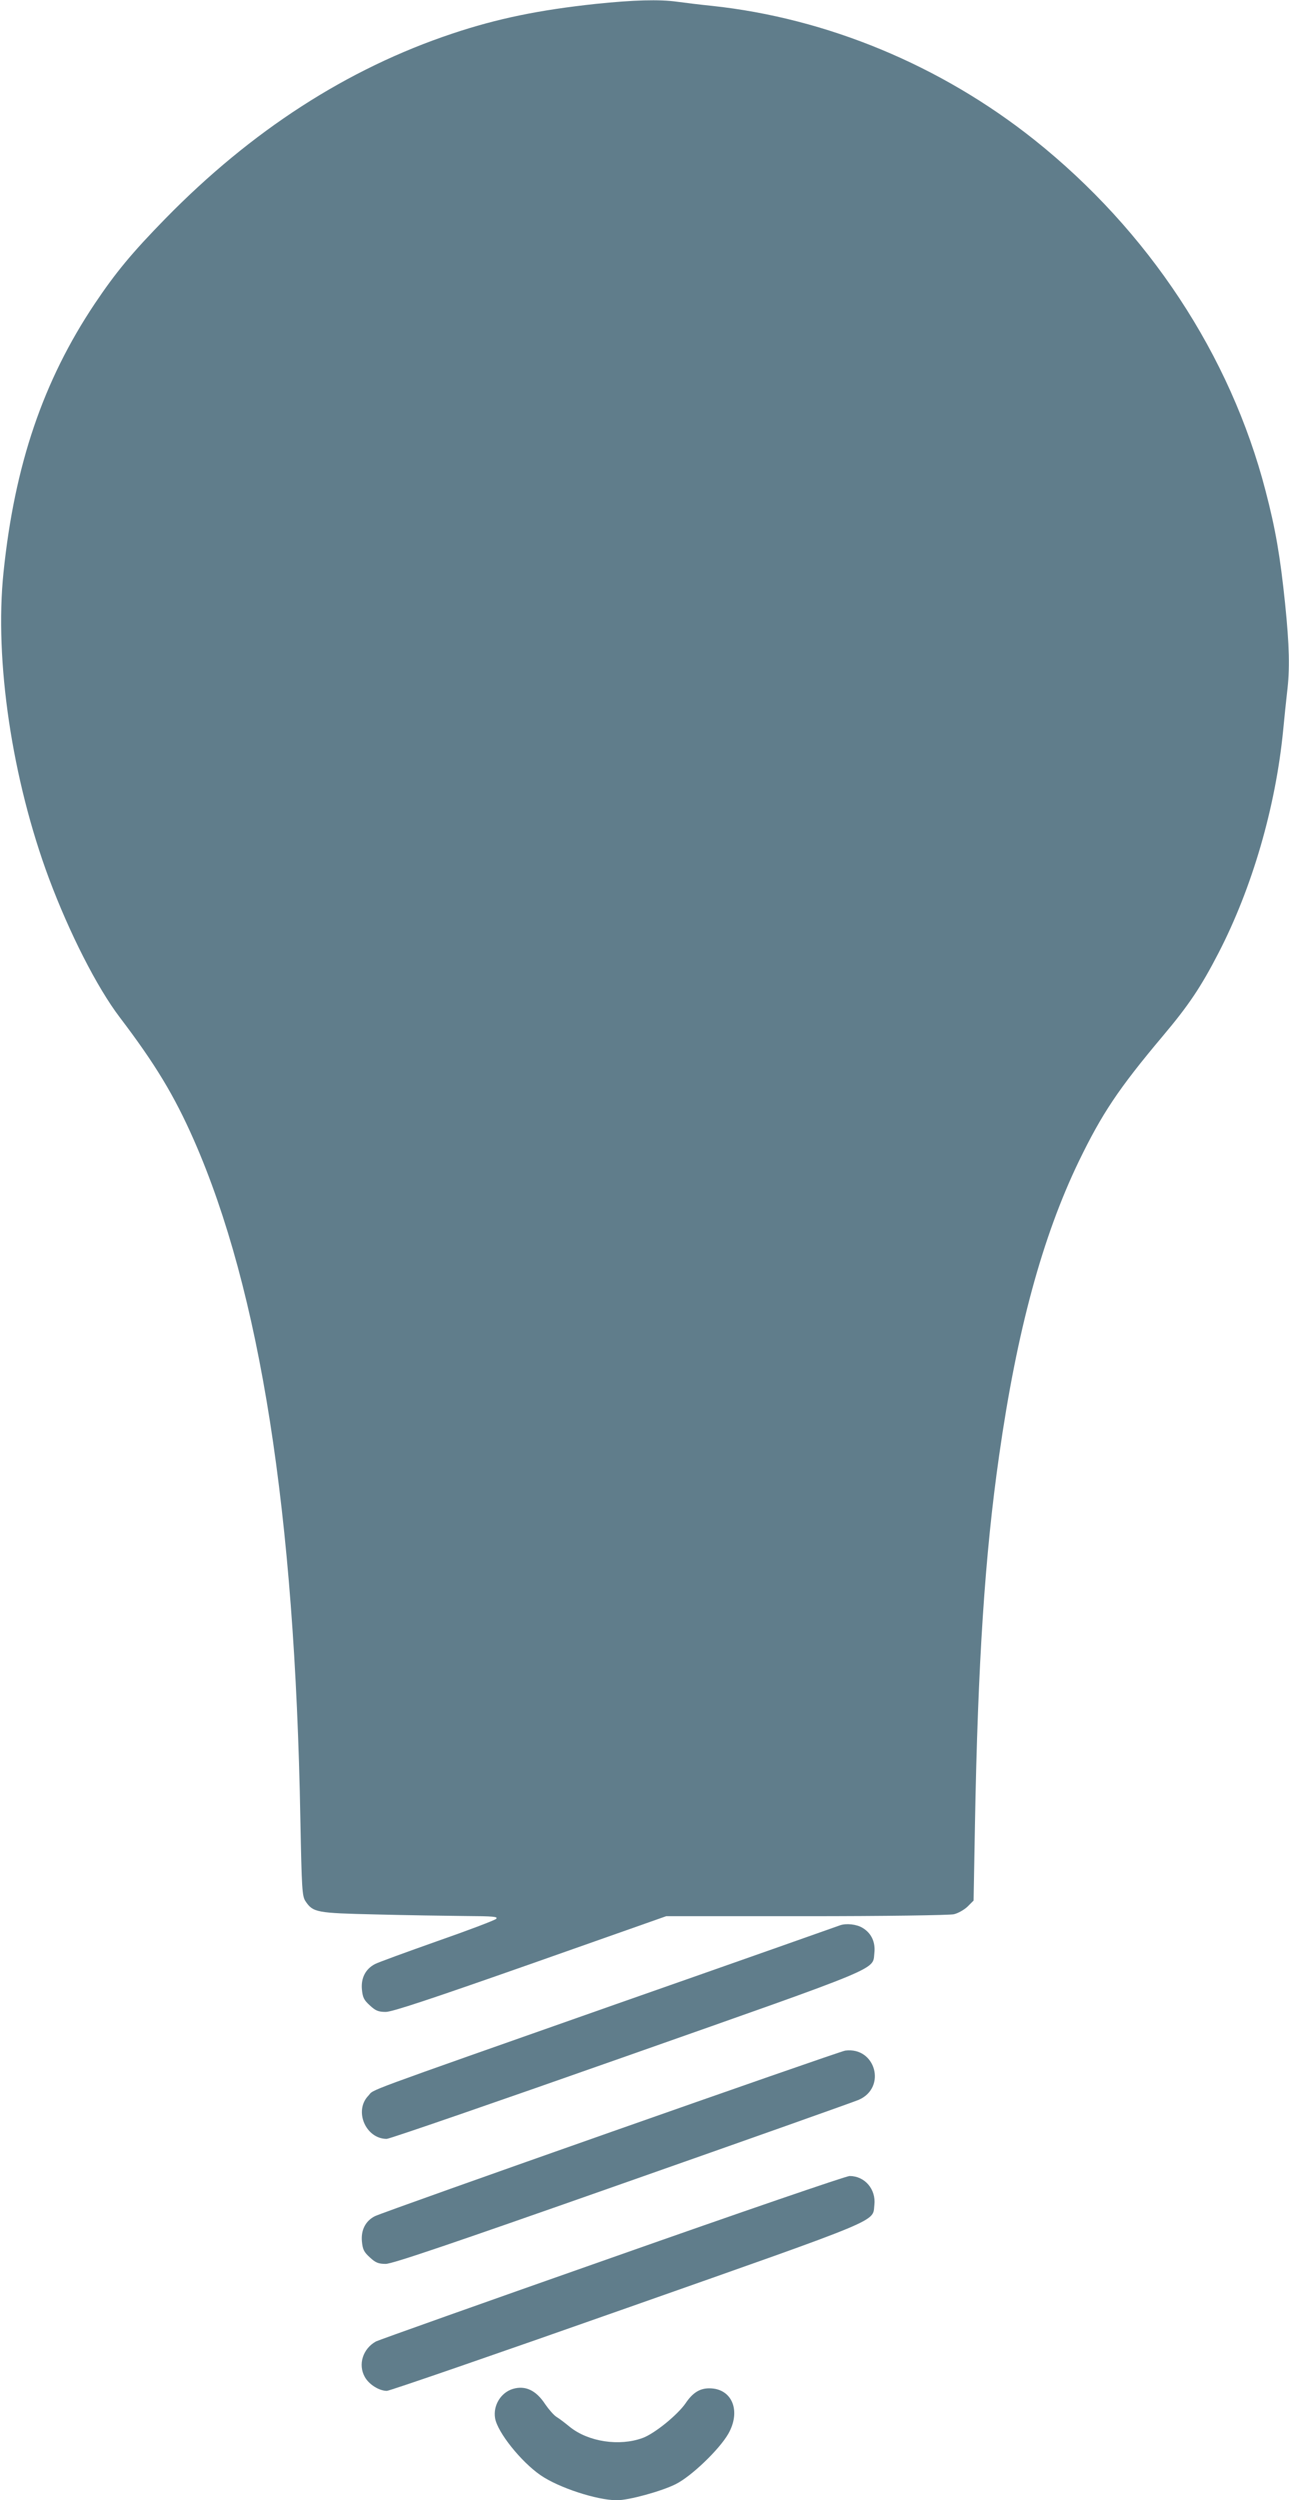 <?xml version="1.0" standalone="no"?>
<!DOCTYPE svg PUBLIC "-//W3C//DTD SVG 20010904//EN"
 "http://www.w3.org/TR/2001/REC-SVG-20010904/DTD/svg10.dtd">
<svg version="1.0" xmlns="http://www.w3.org/2000/svg"
 width="660pt" height="1280pt" viewBox="0 0 660 1280"
 preserveAspectRatio="xMidYMid meet">
<g transform="translate(0,1280) scale(0.1,-0.1)"
fill="#607d8b" stroke="none">
<path d="M3050 12780 c-289 -31 -504 -75 -734 -152 -539 -180 -1029 -497
-1471 -949 -169 -173 -252 -273 -360 -434 -264 -395 -410 -824 -467 -1375 -47
-452 44 -1061 233 -1568 104 -278 245 -556 362 -710 183 -241 279 -400 380
-629 339 -773 517 -1906 545 -3478 7 -358 9 -392 26 -418 39 -58 56 -61 361
-68 154 -4 359 -7 455 -8 149 -1 172 -3 160 -15 -8 -7 -144 -59 -302 -114
-158 -56 -301 -108 -318 -117 -48 -25 -72 -71 -67 -129 4 -42 10 -55 41 -83
29 -27 44 -33 81 -33 33 0 226 64 741 245 l695 245 717 0 c394 0 735 5 756 10
22 5 53 23 70 39 l31 31 7 388 c15 830 51 1383 124 1892 91 638 221 1117 408
1505 118 243 202 370 429 640 134 159 196 252 286 426 172 333 292 744 331
1139 6 63 15 151 20 194 15 120 12 241 -10 456 -25 242 -49 382 -100 577 -180
695 -600 1332 -1185 1798 -479 381 -1061 622 -1650 685 -60 6 -140 16 -177 21
-93 13 -225 9 -418 -11z"/>
<path d="M4300 2943 c-8 -3 -523 -185 -1145 -403 -1343 -473 -1235 -433 -1269
-469 -75 -78 -13 -221 94 -221 15 0 568 191 1229 424 1326 467 1258 439 1268
528 6 55 -15 101 -60 128 -30 19 -85 25 -117 13z"/>
<path d="M4328 2302 c-32 -4 -2365 -825 -2409 -848 -47 -24 -71 -70 -66 -128
4 -42 10 -55 41 -83 29 -27 44 -33 81 -33 34 0 337 103 1212 411 643 226 1187
419 1210 429 144 63 86 272 -69 252z"/>
<path d="M3130 1241 c-652 -229 -1194 -422 -1205 -428 -67 -37 -93 -118 -57
-182 21 -38 73 -71 113 -71 14 0 567 191 1228 424 1326 467 1258 439 1268 528
9 80 -49 148 -127 148 -20 -1 -548 -182 -1220 -419z"/>
<path d="M2626 570 c-62 -19 -102 -85 -91 -150 12 -72 133 -223 233 -292 93
-64 289 -128 391 -128 61 0 228 46 300 82 81 40 224 178 270 258 67 118 19
233 -97 233 -49 0 -85 -22 -122 -77 -41 -59 -157 -154 -219 -177 -119 -44
-279 -20 -374 57 -23 19 -53 42 -68 51 -14 9 -39 38 -57 64 -47 72 -102 98
-166 79z"/>
</g>
</svg>
